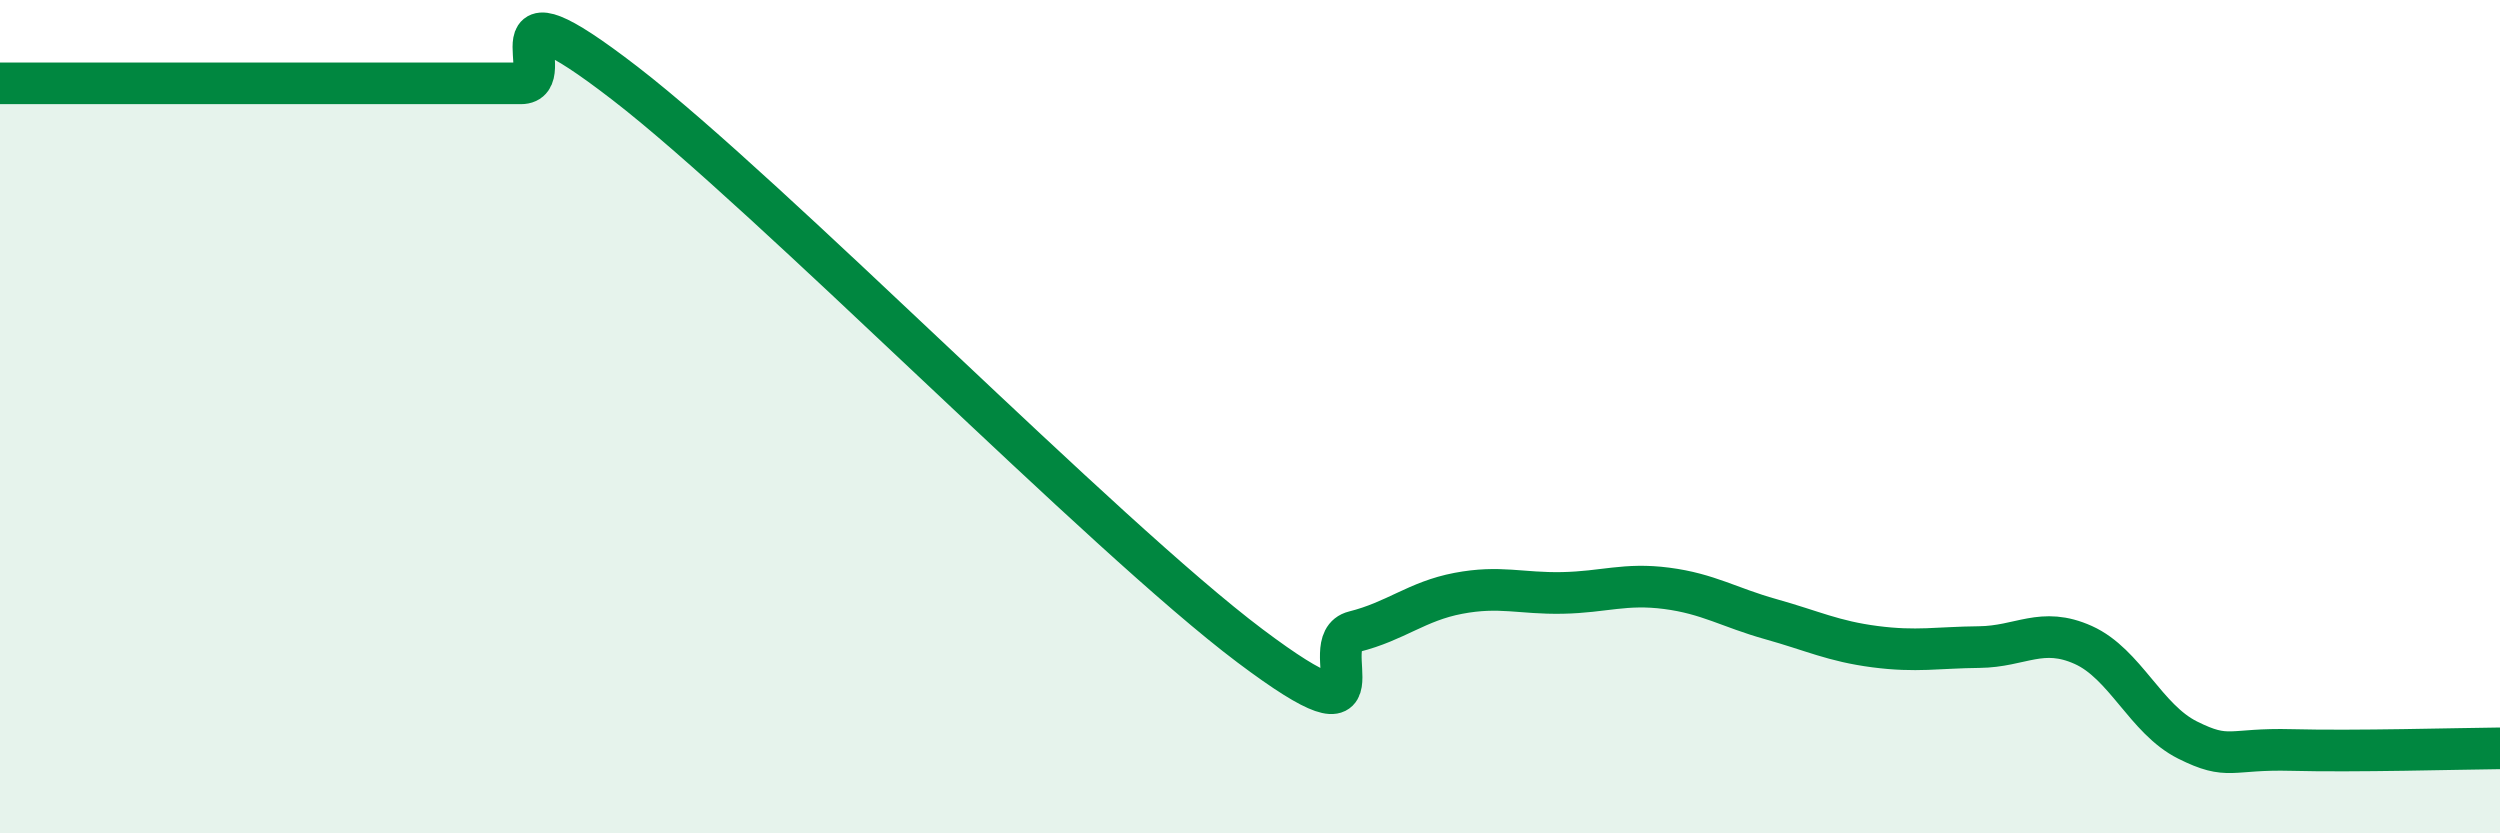 
    <svg width="60" height="20" viewBox="0 0 60 20" xmlns="http://www.w3.org/2000/svg">
      <path
        d="M 0,2 C 0.5,2 1.5,2 2.5,2 C 3.5,2 4,2 5,2 C 6,2 6.5,2 7.5,2 C 8.5,2 9,2 10,2 C 11,2 11.5,2 12.5,2 C 13.5,2 11.5,-0.7 15,2 C 18.5,4.7 26.5,12.87 30,15.5 C 33.5,18.13 31.5,15.41 32.5,15.16 C 33.5,14.91 34,14.43 35,14.24 C 36,14.05 36.5,14.25 37.5,14.23 C 38.5,14.21 39,13.99 40,14.12 C 41,14.25 41.5,14.58 42.5,14.86 C 43.5,15.14 44,15.39 45,15.52 C 46,15.65 46.5,15.54 47.5,15.53 C 48.5,15.52 49,15.03 50,15.48 C 51,15.93 51.5,17.26 52.5,17.76 C 53.5,18.26 53.5,17.96 55,18 C 56.5,18.04 59,17.97 60,17.96L60 20L0 20Z"
        fill="#008740"
        opacity="0.1"
        stroke-linecap="round"
        stroke-linejoin="round"
      />
      <path
        d="M 0,2 C 0.5,2 1.5,2 2.5,2 C 3.5,2 4,2 5,2 C 6,2 6.5,2 7.5,2 C 8.5,2 9,2 10,2 C 11,2 11.5,2 12.5,2 C 13.5,2 11.5,-0.7 15,2 C 18.5,4.7 26.5,12.87 30,15.5 C 33.5,18.13 31.5,15.41 32.5,15.16 C 33.5,14.91 34,14.43 35,14.24 C 36,14.05 36.5,14.25 37.5,14.23 C 38.5,14.21 39,13.99 40,14.12 C 41,14.25 41.5,14.58 42.5,14.86 C 43.5,15.14 44,15.39 45,15.52 C 46,15.65 46.5,15.54 47.5,15.53 C 48.5,15.52 49,15.03 50,15.48 C 51,15.93 51.5,17.26 52.5,17.76 C 53.5,18.26 53.5,17.96 55,18 C 56.5,18.04 59,17.97 60,17.96"
        stroke="#008740"
        stroke-width="1"
        fill="none"
        stroke-linecap="round"
        stroke-linejoin="round"
      />
    </svg>
  
